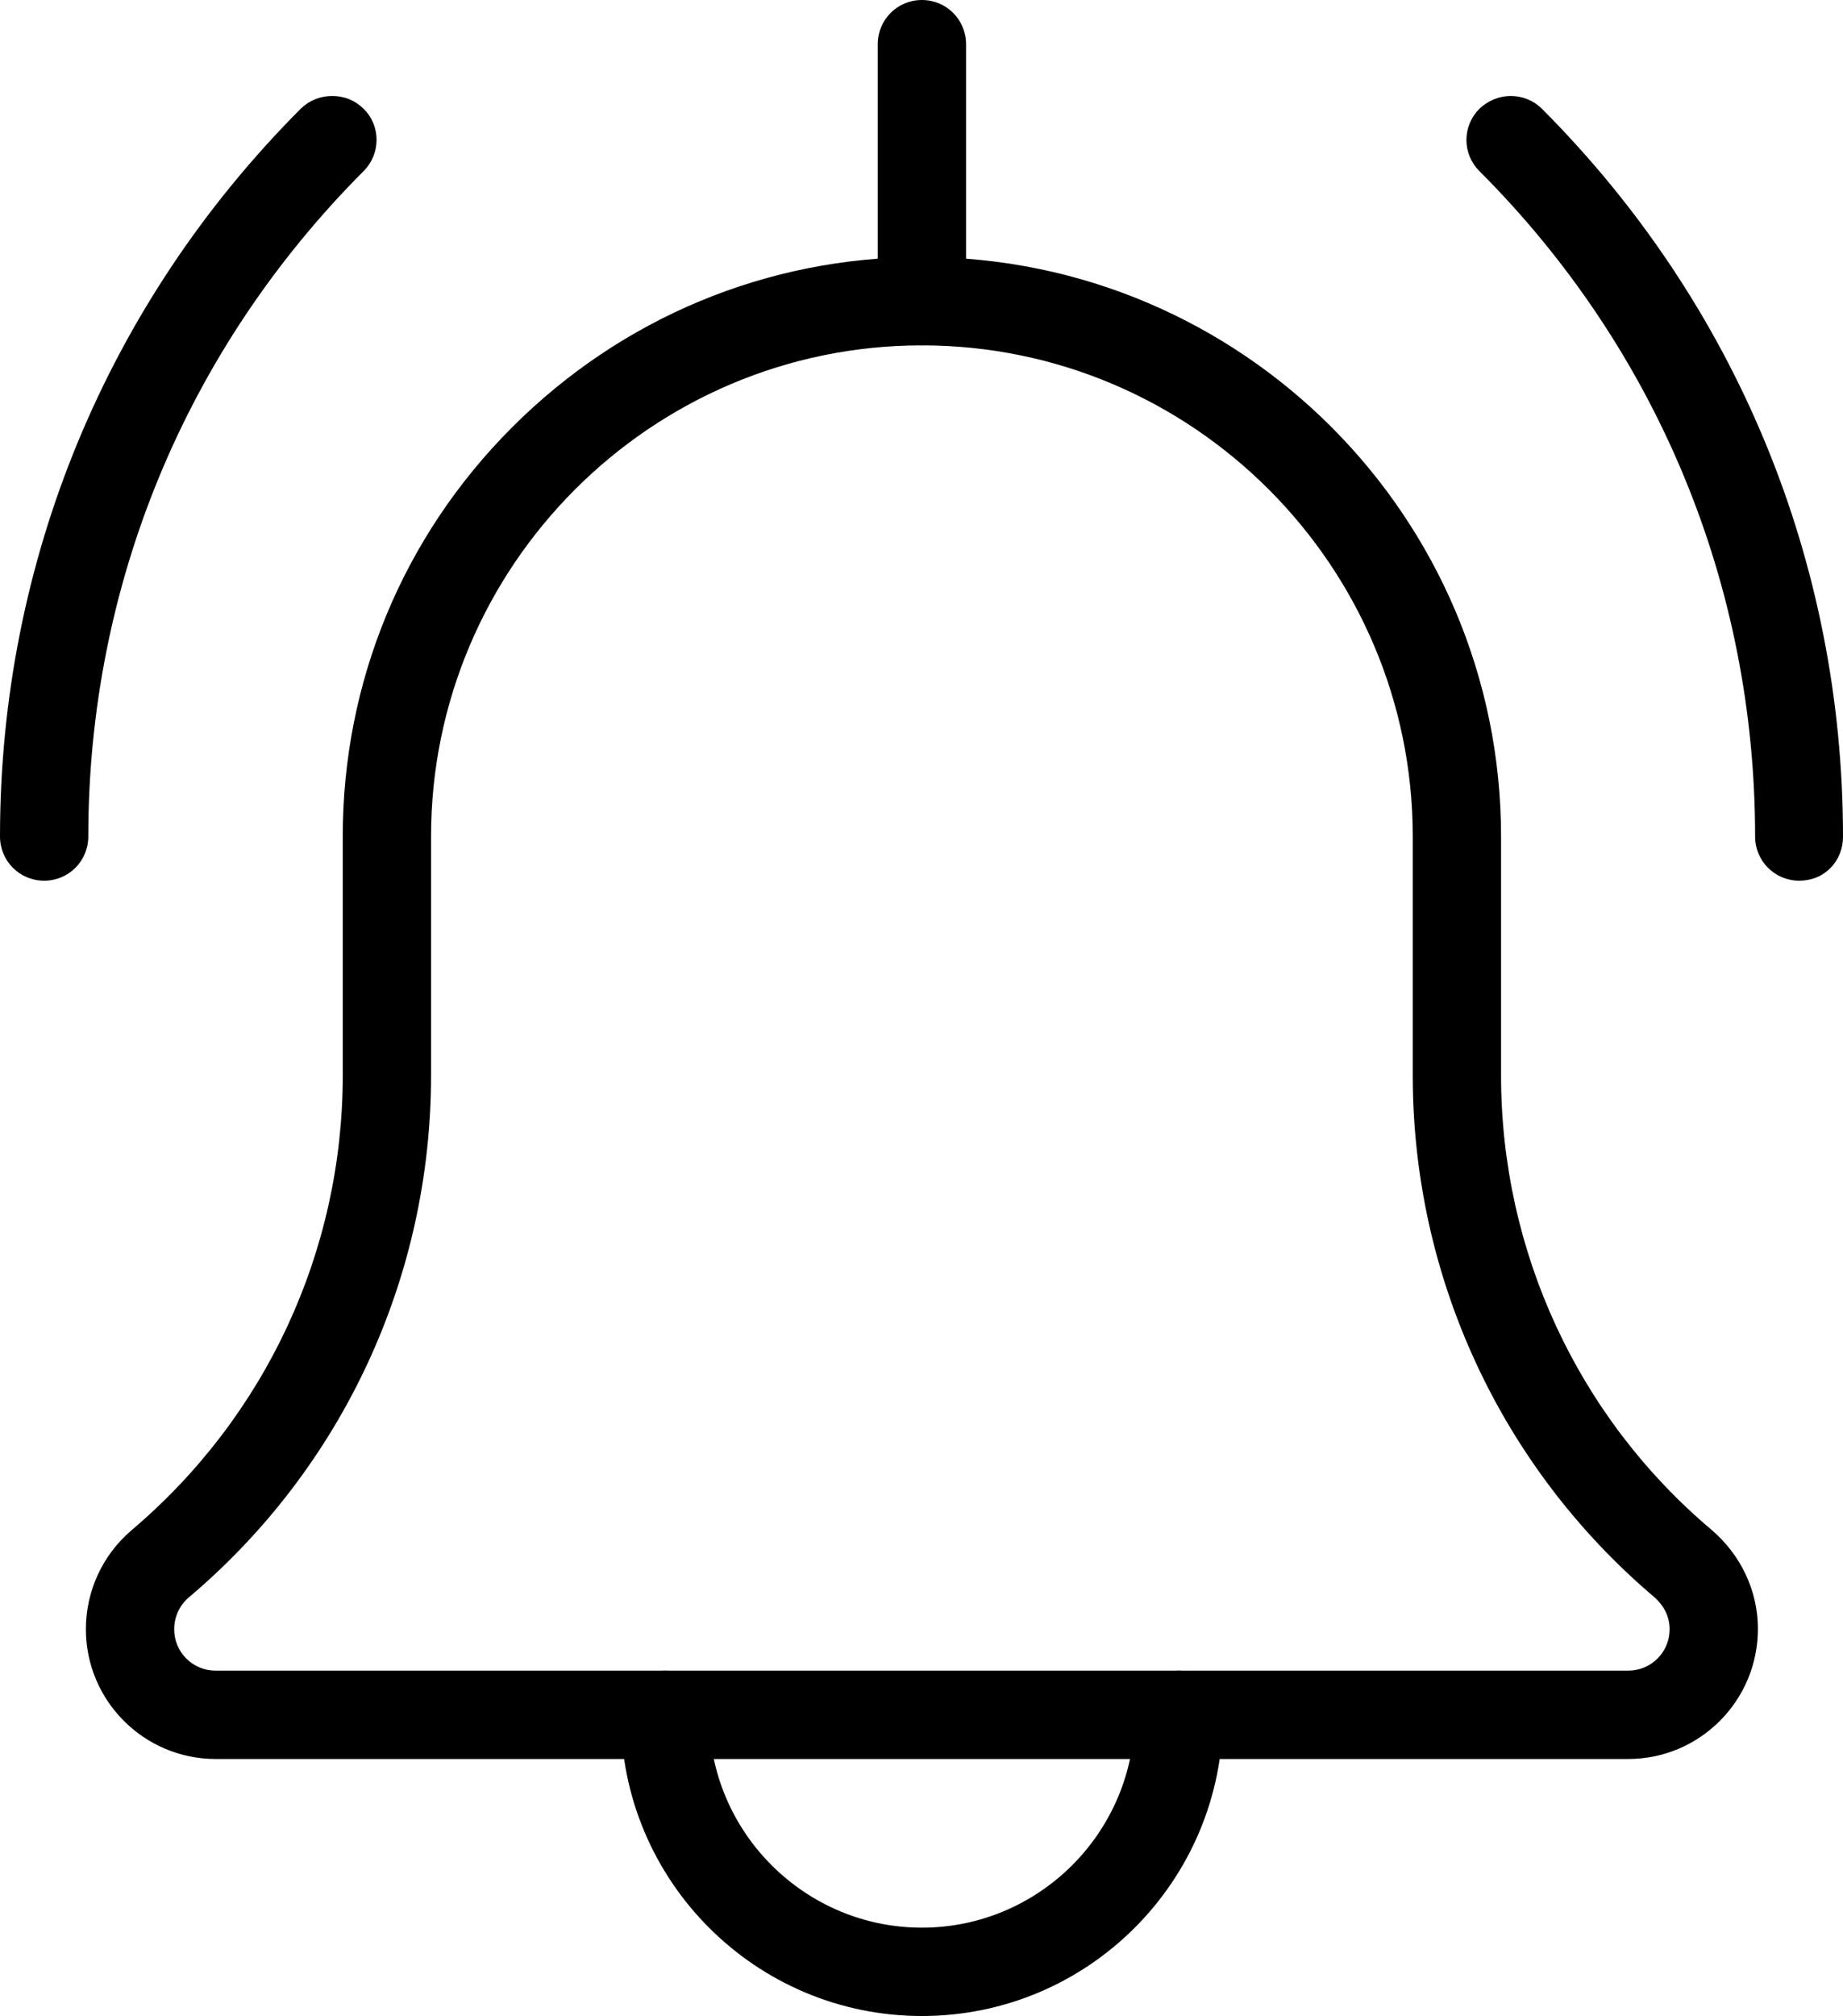 <?xml version="1.0" encoding="utf-8"?>
<!-- Generator: Adobe Illustrator 25.0.0, SVG Export Plug-In . SVG Version: 6.00 Build 0)  -->
<svg version="1.1" id="Calque_2" xmlns="http://www.w3.org/2000/svg" xmlns:xlink="http://www.w3.org/1999/xlink" x="0px" y="0px"
	 viewBox="0 0 459.2 502" style="enable-background:new 0 0 459.2 502;" xml:space="preserve">
<path d="M456.1,216.1c2-2,3.1-4.8,3.1-7.7c0-68.5-26.6-132.8-75-181.3c-2.1-2.1-4.9-3.2-7.8-3.2c-2.8,0-5.6,1.1-7.8,3.2
	c-4.3,4.3-4.3,11.2,0,15.5c44.3,44.3,68.7,103.1,68.7,165.7c0,6.1,4.9,11,11,11C451.3,219.3,454.1,218.2,456.1,216.1z"/>
<path d="M22,208.3C22,145.8,46.3,87,90.6,42.6c4.3-4.3,4.3-11.3,0-15.5c-2.1-2.1-4.8-3.2-7.8-3.2S77.1,25,75,27
	C26.6,75.5,0,139.9,0,208.3c0,6.1,4.9,11,11,11S22,214.4,22,208.3z"/>
<path d="M154.7,427c0,41.4,33.6,75,75,75c41.4,0,75-33.6,75-75c0-6.1-4.9-11-11-11s-11,4.9-11,11c0,29.2-23.8,53-53,53
	c-29.2,0-53-23.8-53-53c0-6.1-4.9-11-11-11S154.7,420.9,154.7,427z"/>
<path d="M229.7,64c-38.5,0-74.8,15.1-102.1,42.4c-27.3,27.3-42.2,63.5-42.2,101.9v59.5c0,43.7-19.2,85-52.7,113.3
	c-7.2,6.2-11.3,15.1-11.3,24.6c0,17.8,14.5,32.3,32.3,32.3h352c17.8,0,32.3-14.5,32.3-32.4c0-9.4-4.2-18.4-11.6-24.7
	c-33.3-28.1-52.4-69.4-52.4-113.1v-59.5C374,128.7,309.3,64,229.7,64z M412.3,397.8c1.1,1,3.7,3.6,3.7,7.9c0,5.7-4.6,10.3-10.3,10.3
	h-352c-5.7,0-10.3-4.6-10.3-10.3c0-4.3,2.5-7,3.6-7.9c38.4-32.4,60.4-79.8,60.4-130v-59.5c0-67.4,54.9-122.3,122.3-122.3
	S352,140.9,352,208.3v59.5C352,318,374,365.4,412.3,397.8z"/>
<path d="M229.7,0c-6.1,0-11,4.9-11,11v64c0,6.1,4.9,11,11,11s11-4.9,11-11V11C240.7,4.9,235.8,0,229.7,0z"/>
</svg>
